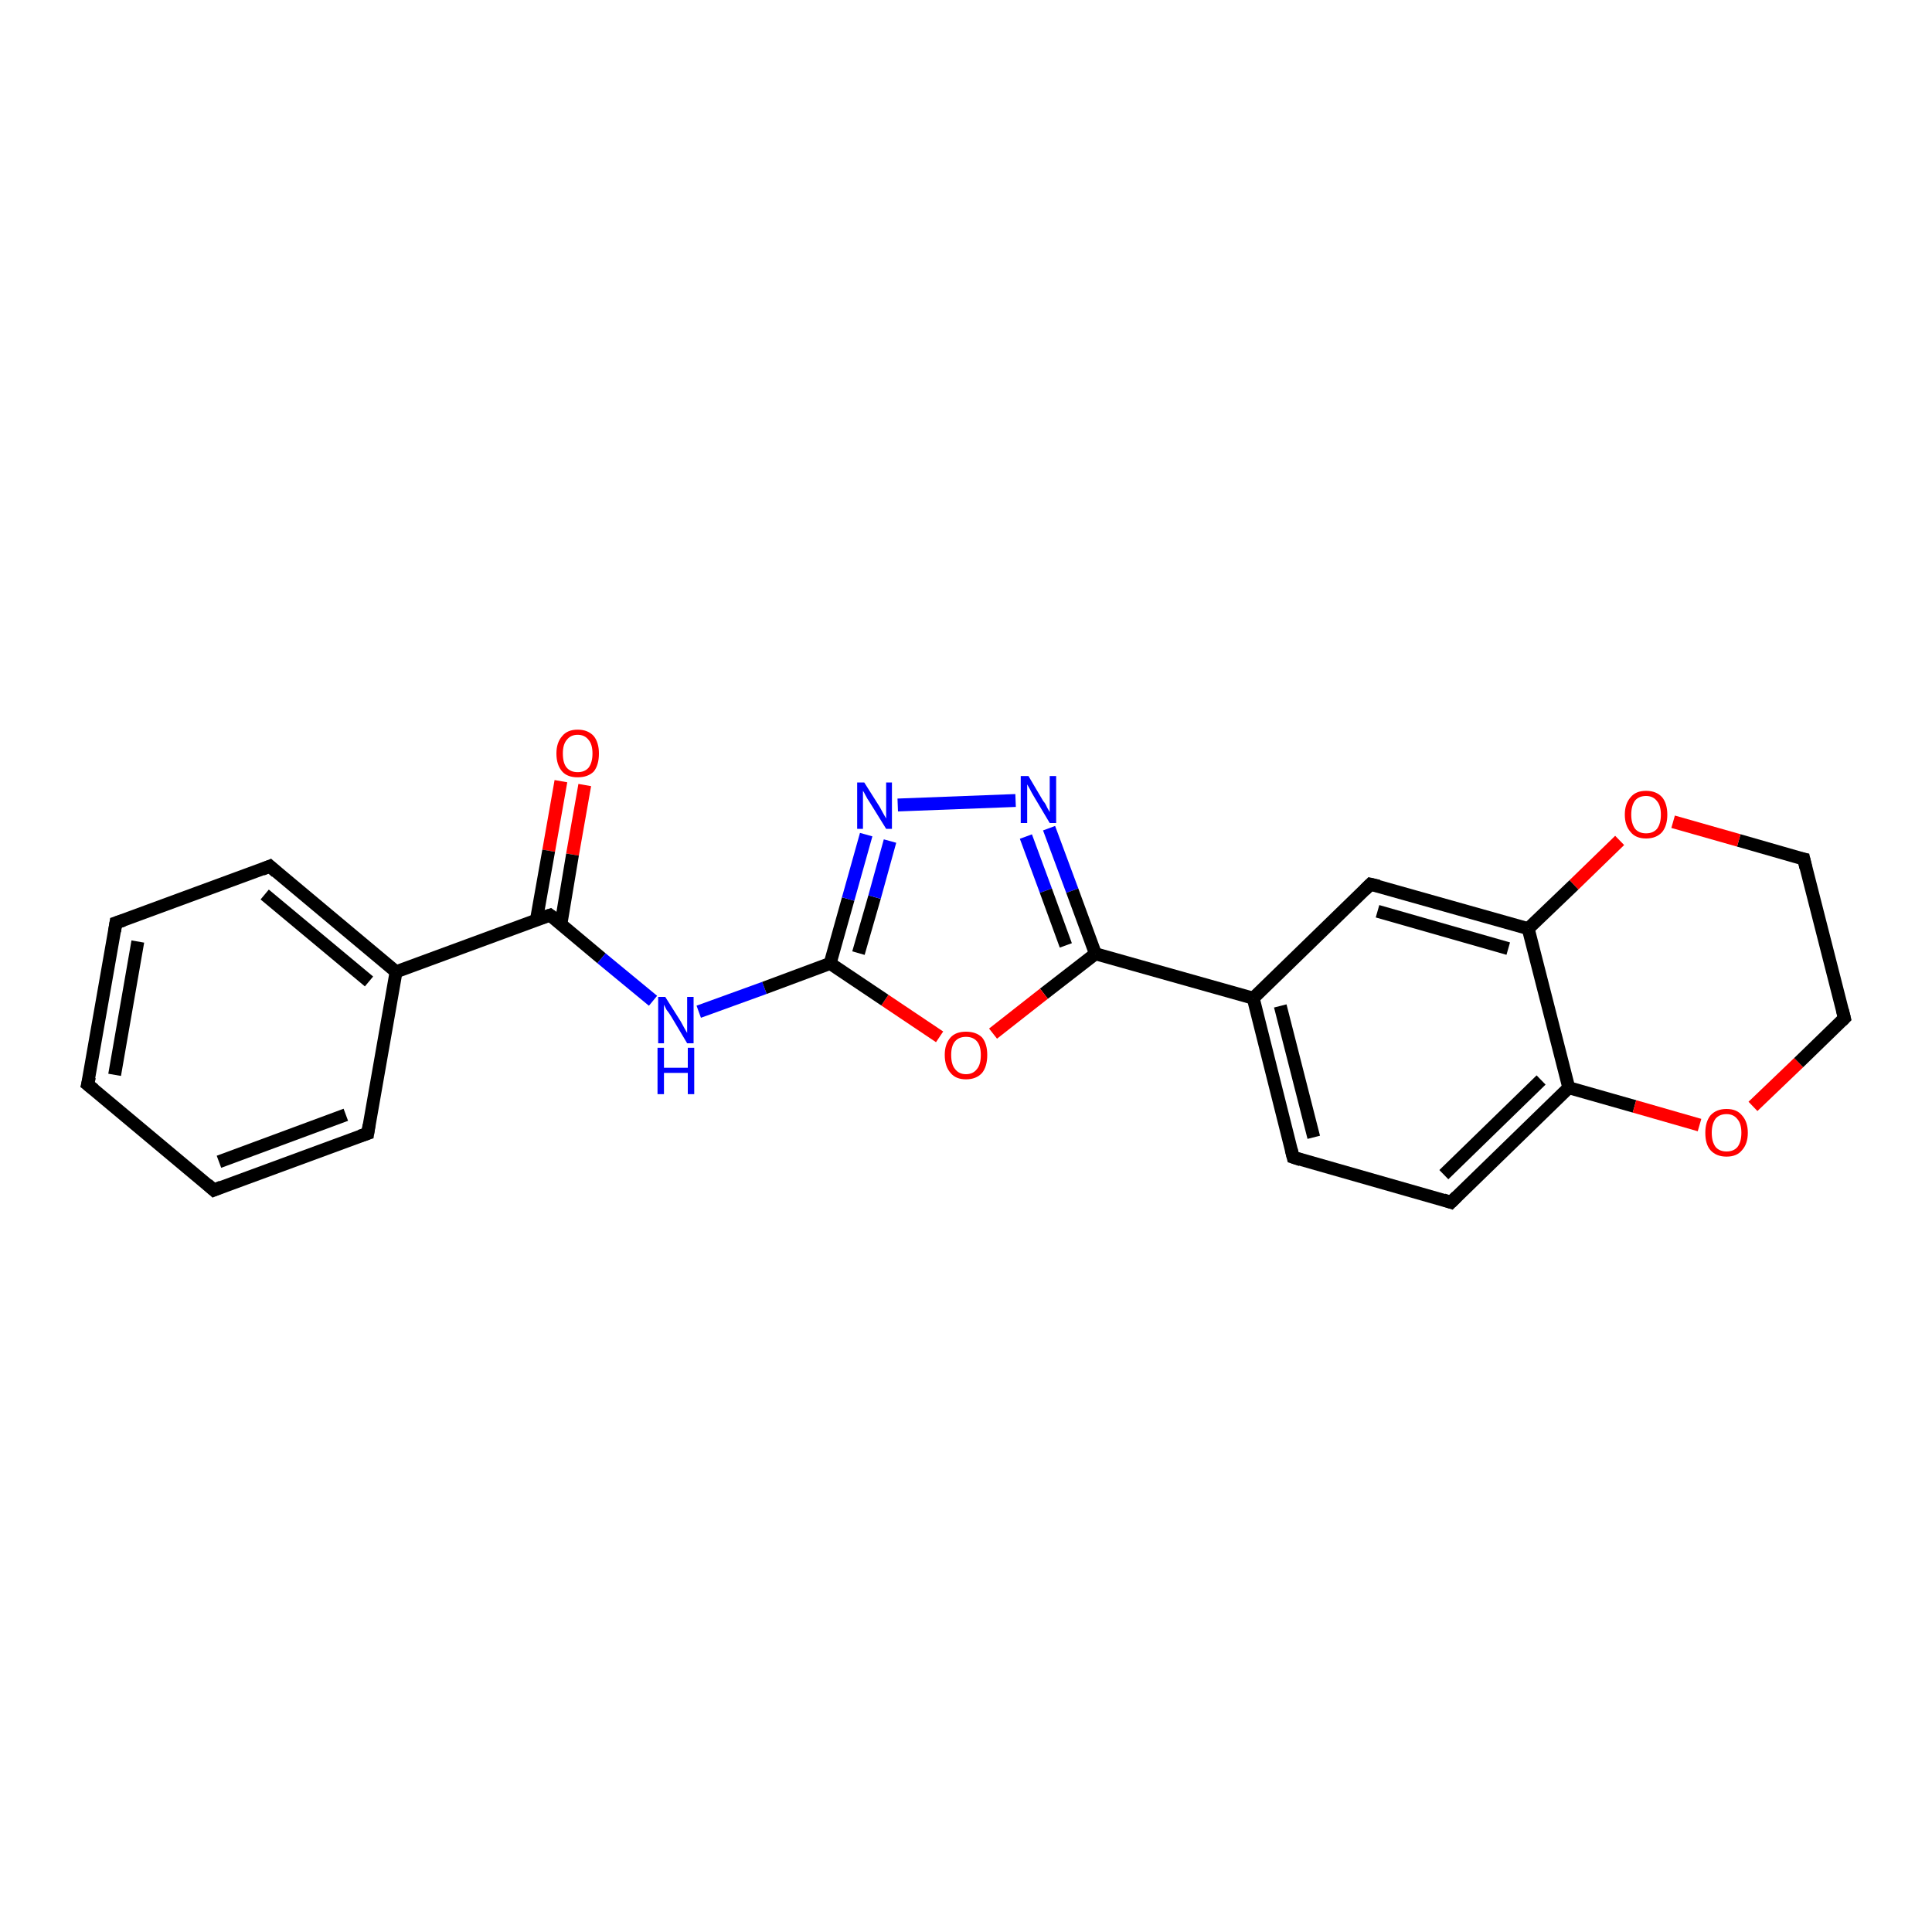 <?xml version='1.0' encoding='iso-8859-1'?>
<svg version='1.1' baseProfile='full'
              xmlns='http://www.w3.org/2000/svg'
                      xmlns:rdkit='http://www.rdkit.org/xml'
                      xmlns:xlink='http://www.w3.org/1999/xlink'
                  xml:space='preserve'
width='300px' height='300px' viewBox='0 0 300 300'>
<!-- END OF HEADER -->
<rect style='opacity:1.0;fill:#FFFFFF;stroke:none' width='300.0' height='300.0' x='0.0' y='0.0'> </rect>
<path class='bond-0 atom-0 atom-1' d='M 90.8,121.9 L 88.9,132.7' style='fill:none;fill-rule:evenodd;stroke:#FF0000;stroke-width:2.0px;stroke-linecap:butt;stroke-linejoin:miter;stroke-opacity:1' />
<path class='bond-0 atom-0 atom-1' d='M 88.9,132.7 L 87.1,143.5' style='fill:none;fill-rule:evenodd;stroke:#000000;stroke-width:2.0px;stroke-linecap:butt;stroke-linejoin:miter;stroke-opacity:1' />
<path class='bond-0 atom-0 atom-1' d='M 87.1,121.3 L 85.2,132.1' style='fill:none;fill-rule:evenodd;stroke:#FF0000;stroke-width:2.0px;stroke-linecap:butt;stroke-linejoin:miter;stroke-opacity:1' />
<path class='bond-0 atom-0 atom-1' d='M 85.2,132.1 L 83.3,142.8' style='fill:none;fill-rule:evenodd;stroke:#000000;stroke-width:2.0px;stroke-linecap:butt;stroke-linejoin:miter;stroke-opacity:1' />
<path class='bond-1 atom-1 atom-2' d='M 85.4,142.1 L 93.4,148.8' style='fill:none;fill-rule:evenodd;stroke:#000000;stroke-width:2.0px;stroke-linecap:butt;stroke-linejoin:miter;stroke-opacity:1' />
<path class='bond-1 atom-1 atom-2' d='M 93.4,148.8 L 101.4,155.4' style='fill:none;fill-rule:evenodd;stroke:#0000FF;stroke-width:2.0px;stroke-linecap:butt;stroke-linejoin:miter;stroke-opacity:1' />
<path class='bond-2 atom-2 atom-3' d='M 108.5,157.1 L 118.7,153.4' style='fill:none;fill-rule:evenodd;stroke:#0000FF;stroke-width:2.0px;stroke-linecap:butt;stroke-linejoin:miter;stroke-opacity:1' />
<path class='bond-2 atom-2 atom-3' d='M 118.7,153.4 L 128.9,149.6' style='fill:none;fill-rule:evenodd;stroke:#000000;stroke-width:2.0px;stroke-linecap:butt;stroke-linejoin:miter;stroke-opacity:1' />
<path class='bond-3 atom-3 atom-4' d='M 128.9,149.6 L 131.7,139.6' style='fill:none;fill-rule:evenodd;stroke:#000000;stroke-width:2.0px;stroke-linecap:butt;stroke-linejoin:miter;stroke-opacity:1' />
<path class='bond-3 atom-3 atom-4' d='M 131.7,139.6 L 134.5,129.6' style='fill:none;fill-rule:evenodd;stroke:#0000FF;stroke-width:2.0px;stroke-linecap:butt;stroke-linejoin:miter;stroke-opacity:1' />
<path class='bond-3 atom-3 atom-4' d='M 133.3,148.0 L 135.8,139.3' style='fill:none;fill-rule:evenodd;stroke:#000000;stroke-width:2.0px;stroke-linecap:butt;stroke-linejoin:miter;stroke-opacity:1' />
<path class='bond-3 atom-3 atom-4' d='M 135.8,139.3 L 138.2,130.6' style='fill:none;fill-rule:evenodd;stroke:#0000FF;stroke-width:2.0px;stroke-linecap:butt;stroke-linejoin:miter;stroke-opacity:1' />
<path class='bond-4 atom-4 atom-5' d='M 139.4,125.0 L 157.7,124.3' style='fill:none;fill-rule:evenodd;stroke:#0000FF;stroke-width:2.0px;stroke-linecap:butt;stroke-linejoin:miter;stroke-opacity:1' />
<path class='bond-5 atom-5 atom-6' d='M 162.9,128.6 L 166.5,138.3' style='fill:none;fill-rule:evenodd;stroke:#0000FF;stroke-width:2.0px;stroke-linecap:butt;stroke-linejoin:miter;stroke-opacity:1' />
<path class='bond-5 atom-5 atom-6' d='M 166.5,138.3 L 170.1,148.1' style='fill:none;fill-rule:evenodd;stroke:#000000;stroke-width:2.0px;stroke-linecap:butt;stroke-linejoin:miter;stroke-opacity:1' />
<path class='bond-5 atom-5 atom-6' d='M 159.3,129.9 L 162.4,138.3' style='fill:none;fill-rule:evenodd;stroke:#0000FF;stroke-width:2.0px;stroke-linecap:butt;stroke-linejoin:miter;stroke-opacity:1' />
<path class='bond-5 atom-5 atom-6' d='M 162.4,138.3 L 165.5,146.8' style='fill:none;fill-rule:evenodd;stroke:#000000;stroke-width:2.0px;stroke-linecap:butt;stroke-linejoin:miter;stroke-opacity:1' />
<path class='bond-6 atom-6 atom-7' d='M 170.1,148.1 L 162.1,154.3' style='fill:none;fill-rule:evenodd;stroke:#000000;stroke-width:2.0px;stroke-linecap:butt;stroke-linejoin:miter;stroke-opacity:1' />
<path class='bond-6 atom-6 atom-7' d='M 162.1,154.3 L 154.2,160.5' style='fill:none;fill-rule:evenodd;stroke:#FF0000;stroke-width:2.0px;stroke-linecap:butt;stroke-linejoin:miter;stroke-opacity:1' />
<path class='bond-7 atom-6 atom-8' d='M 170.1,148.1 L 194.6,155.0' style='fill:none;fill-rule:evenodd;stroke:#000000;stroke-width:2.0px;stroke-linecap:butt;stroke-linejoin:miter;stroke-opacity:1' />
<path class='bond-8 atom-8 atom-9' d='M 194.6,155.0 L 200.8,179.7' style='fill:none;fill-rule:evenodd;stroke:#000000;stroke-width:2.0px;stroke-linecap:butt;stroke-linejoin:miter;stroke-opacity:1' />
<path class='bond-8 atom-8 atom-9' d='M 198.8,156.2 L 204.0,176.6' style='fill:none;fill-rule:evenodd;stroke:#000000;stroke-width:2.0px;stroke-linecap:butt;stroke-linejoin:miter;stroke-opacity:1' />
<path class='bond-9 atom-9 atom-10' d='M 200.8,179.7 L 225.3,186.7' style='fill:none;fill-rule:evenodd;stroke:#000000;stroke-width:2.0px;stroke-linecap:butt;stroke-linejoin:miter;stroke-opacity:1' />
<path class='bond-10 atom-10 atom-11' d='M 225.3,186.7 L 243.6,168.9' style='fill:none;fill-rule:evenodd;stroke:#000000;stroke-width:2.0px;stroke-linecap:butt;stroke-linejoin:miter;stroke-opacity:1' />
<path class='bond-10 atom-10 atom-11' d='M 224.2,182.4 L 239.3,167.7' style='fill:none;fill-rule:evenodd;stroke:#000000;stroke-width:2.0px;stroke-linecap:butt;stroke-linejoin:miter;stroke-opacity:1' />
<path class='bond-11 atom-11 atom-12' d='M 243.6,168.9 L 253.8,171.8' style='fill:none;fill-rule:evenodd;stroke:#000000;stroke-width:2.0px;stroke-linecap:butt;stroke-linejoin:miter;stroke-opacity:1' />
<path class='bond-11 atom-11 atom-12' d='M 253.8,171.8 L 263.9,174.7' style='fill:none;fill-rule:evenodd;stroke:#FF0000;stroke-width:2.0px;stroke-linecap:butt;stroke-linejoin:miter;stroke-opacity:1' />
<path class='bond-12 atom-12 atom-13' d='M 272.2,171.8 L 279.3,165.0' style='fill:none;fill-rule:evenodd;stroke:#FF0000;stroke-width:2.0px;stroke-linecap:butt;stroke-linejoin:miter;stroke-opacity:1' />
<path class='bond-12 atom-12 atom-13' d='M 279.3,165.0 L 286.4,158.1' style='fill:none;fill-rule:evenodd;stroke:#000000;stroke-width:2.0px;stroke-linecap:butt;stroke-linejoin:miter;stroke-opacity:1' />
<path class='bond-13 atom-13 atom-14' d='M 286.4,158.1 L 280.1,133.4' style='fill:none;fill-rule:evenodd;stroke:#000000;stroke-width:2.0px;stroke-linecap:butt;stroke-linejoin:miter;stroke-opacity:1' />
<path class='bond-14 atom-14 atom-15' d='M 280.1,133.4 L 270.0,130.5' style='fill:none;fill-rule:evenodd;stroke:#000000;stroke-width:2.0px;stroke-linecap:butt;stroke-linejoin:miter;stroke-opacity:1' />
<path class='bond-14 atom-14 atom-15' d='M 270.0,130.5 L 259.8,127.6' style='fill:none;fill-rule:evenodd;stroke:#FF0000;stroke-width:2.0px;stroke-linecap:butt;stroke-linejoin:miter;stroke-opacity:1' />
<path class='bond-15 atom-15 atom-16' d='M 251.5,130.5 L 244.4,137.4' style='fill:none;fill-rule:evenodd;stroke:#FF0000;stroke-width:2.0px;stroke-linecap:butt;stroke-linejoin:miter;stroke-opacity:1' />
<path class='bond-15 atom-15 atom-16' d='M 244.4,137.4 L 237.3,144.2' style='fill:none;fill-rule:evenodd;stroke:#000000;stroke-width:2.0px;stroke-linecap:butt;stroke-linejoin:miter;stroke-opacity:1' />
<path class='bond-16 atom-16 atom-17' d='M 237.3,144.2 L 212.8,137.3' style='fill:none;fill-rule:evenodd;stroke:#000000;stroke-width:2.0px;stroke-linecap:butt;stroke-linejoin:miter;stroke-opacity:1' />
<path class='bond-16 atom-16 atom-17' d='M 234.2,147.3 L 213.9,141.5' style='fill:none;fill-rule:evenodd;stroke:#000000;stroke-width:2.0px;stroke-linecap:butt;stroke-linejoin:miter;stroke-opacity:1' />
<path class='bond-17 atom-1 atom-18' d='M 85.4,142.1 L 61.5,150.9' style='fill:none;fill-rule:evenodd;stroke:#000000;stroke-width:2.0px;stroke-linecap:butt;stroke-linejoin:miter;stroke-opacity:1' />
<path class='bond-18 atom-18 atom-19' d='M 61.5,150.9 L 41.9,134.5' style='fill:none;fill-rule:evenodd;stroke:#000000;stroke-width:2.0px;stroke-linecap:butt;stroke-linejoin:miter;stroke-opacity:1' />
<path class='bond-18 atom-18 atom-19' d='M 57.3,152.4 L 41.1,138.9' style='fill:none;fill-rule:evenodd;stroke:#000000;stroke-width:2.0px;stroke-linecap:butt;stroke-linejoin:miter;stroke-opacity:1' />
<path class='bond-19 atom-19 atom-20' d='M 41.9,134.5 L 18.0,143.3' style='fill:none;fill-rule:evenodd;stroke:#000000;stroke-width:2.0px;stroke-linecap:butt;stroke-linejoin:miter;stroke-opacity:1' />
<path class='bond-20 atom-20 atom-21' d='M 18.0,143.3 L 13.6,168.4' style='fill:none;fill-rule:evenodd;stroke:#000000;stroke-width:2.0px;stroke-linecap:butt;stroke-linejoin:miter;stroke-opacity:1' />
<path class='bond-20 atom-20 atom-21' d='M 21.4,146.2 L 17.8,166.9' style='fill:none;fill-rule:evenodd;stroke:#000000;stroke-width:2.0px;stroke-linecap:butt;stroke-linejoin:miter;stroke-opacity:1' />
<path class='bond-21 atom-21 atom-22' d='M 13.6,168.4 L 33.2,184.8' style='fill:none;fill-rule:evenodd;stroke:#000000;stroke-width:2.0px;stroke-linecap:butt;stroke-linejoin:miter;stroke-opacity:1' />
<path class='bond-22 atom-22 atom-23' d='M 33.2,184.8 L 57.1,176.0' style='fill:none;fill-rule:evenodd;stroke:#000000;stroke-width:2.0px;stroke-linecap:butt;stroke-linejoin:miter;stroke-opacity:1' />
<path class='bond-22 atom-22 atom-23' d='M 34.0,180.4 L 53.7,173.1' style='fill:none;fill-rule:evenodd;stroke:#000000;stroke-width:2.0px;stroke-linecap:butt;stroke-linejoin:miter;stroke-opacity:1' />
<path class='bond-23 atom-7 atom-3' d='M 145.9,161.0 L 137.4,155.3' style='fill:none;fill-rule:evenodd;stroke:#FF0000;stroke-width:2.0px;stroke-linecap:butt;stroke-linejoin:miter;stroke-opacity:1' />
<path class='bond-23 atom-7 atom-3' d='M 137.4,155.3 L 128.9,149.6' style='fill:none;fill-rule:evenodd;stroke:#000000;stroke-width:2.0px;stroke-linecap:butt;stroke-linejoin:miter;stroke-opacity:1' />
<path class='bond-24 atom-17 atom-8' d='M 212.8,137.3 L 194.6,155.0' style='fill:none;fill-rule:evenodd;stroke:#000000;stroke-width:2.0px;stroke-linecap:butt;stroke-linejoin:miter;stroke-opacity:1' />
<path class='bond-25 atom-23 atom-18' d='M 57.1,176.0 L 61.5,150.9' style='fill:none;fill-rule:evenodd;stroke:#000000;stroke-width:2.0px;stroke-linecap:butt;stroke-linejoin:miter;stroke-opacity:1' />
<path class='bond-26 atom-16 atom-11' d='M 237.3,144.2 L 243.6,168.9' style='fill:none;fill-rule:evenodd;stroke:#000000;stroke-width:2.0px;stroke-linecap:butt;stroke-linejoin:miter;stroke-opacity:1' />
<path d='M 85.8,142.4 L 85.4,142.1 L 84.2,142.5' style='fill:none;stroke:#000000;stroke-width:2.0px;stroke-linecap:butt;stroke-linejoin:miter;stroke-opacity:1;' />
<path d='M 200.5,178.5 L 200.8,179.7 L 202.0,180.1' style='fill:none;stroke:#000000;stroke-width:2.0px;stroke-linecap:butt;stroke-linejoin:miter;stroke-opacity:1;' />
<path d='M 224.1,186.3 L 225.3,186.7 L 226.2,185.8' style='fill:none;stroke:#000000;stroke-width:2.0px;stroke-linecap:butt;stroke-linejoin:miter;stroke-opacity:1;' />
<path d='M 286.0,158.5 L 286.4,158.1 L 286.1,156.9' style='fill:none;stroke:#000000;stroke-width:2.0px;stroke-linecap:butt;stroke-linejoin:miter;stroke-opacity:1;' />
<path d='M 280.4,134.7 L 280.1,133.4 L 279.6,133.3' style='fill:none;stroke:#000000;stroke-width:2.0px;stroke-linecap:butt;stroke-linejoin:miter;stroke-opacity:1;' />
<path d='M 214.1,137.6 L 212.8,137.3 L 211.9,138.2' style='fill:none;stroke:#000000;stroke-width:2.0px;stroke-linecap:butt;stroke-linejoin:miter;stroke-opacity:1;' />
<path d='M 42.9,135.4 L 41.9,134.5 L 40.7,135.0' style='fill:none;stroke:#000000;stroke-width:2.0px;stroke-linecap:butt;stroke-linejoin:miter;stroke-opacity:1;' />
<path d='M 19.2,142.9 L 18.0,143.3 L 17.8,144.6' style='fill:none;stroke:#000000;stroke-width:2.0px;stroke-linecap:butt;stroke-linejoin:miter;stroke-opacity:1;' />
<path d='M 13.9,167.2 L 13.6,168.4 L 14.6,169.2' style='fill:none;stroke:#000000;stroke-width:2.0px;stroke-linecap:butt;stroke-linejoin:miter;stroke-opacity:1;' />
<path d='M 32.2,183.9 L 33.2,184.8 L 34.4,184.3' style='fill:none;stroke:#000000;stroke-width:2.0px;stroke-linecap:butt;stroke-linejoin:miter;stroke-opacity:1;' />
<path d='M 55.9,176.4 L 57.1,176.0 L 57.3,174.7' style='fill:none;stroke:#000000;stroke-width:2.0px;stroke-linecap:butt;stroke-linejoin:miter;stroke-opacity:1;' />
<path class='atom-0' d='M 86.4 117.0
Q 86.4 115.3, 87.3 114.3
Q 88.1 113.3, 89.7 113.3
Q 91.3 113.3, 92.2 114.3
Q 93.0 115.3, 93.0 117.0
Q 93.0 118.8, 92.2 119.8
Q 91.3 120.7, 89.7 120.7
Q 88.1 120.7, 87.3 119.8
Q 86.4 118.8, 86.4 117.0
M 89.7 119.9
Q 90.8 119.9, 91.4 119.2
Q 92.0 118.4, 92.0 117.0
Q 92.0 115.6, 91.4 114.9
Q 90.8 114.1, 89.7 114.1
Q 88.6 114.1, 88.0 114.9
Q 87.4 115.6, 87.4 117.0
Q 87.4 118.5, 88.0 119.2
Q 88.6 119.9, 89.7 119.9
' fill='#FF0000'/>
<path class='atom-2' d='M 103.3 154.8
L 105.7 158.6
Q 105.9 159.0, 106.3 159.7
Q 106.7 160.4, 106.7 160.4
L 106.7 154.8
L 107.7 154.8
L 107.7 162.0
L 106.7 162.0
L 104.2 157.8
Q 103.9 157.3, 103.5 156.8
Q 103.2 156.2, 103.1 156.0
L 103.1 162.0
L 102.2 162.0
L 102.2 154.8
L 103.3 154.8
' fill='#0000FF'/>
<path class='atom-2' d='M 102.1 162.7
L 103.1 162.7
L 103.1 165.8
L 106.8 165.8
L 106.8 162.7
L 107.8 162.7
L 107.8 169.9
L 106.8 169.9
L 106.8 166.6
L 103.1 166.6
L 103.1 169.9
L 102.1 169.9
L 102.1 162.7
' fill='#0000FF'/>
<path class='atom-4' d='M 134.2 121.5
L 136.6 125.3
Q 136.8 125.7, 137.2 126.4
Q 137.6 127.1, 137.6 127.1
L 137.6 121.5
L 138.5 121.5
L 138.5 128.7
L 137.6 128.7
L 135.0 124.5
Q 134.7 124.1, 134.4 123.5
Q 134.1 122.9, 134.0 122.8
L 134.0 128.7
L 133.1 128.7
L 133.1 121.5
L 134.2 121.5
' fill='#0000FF'/>
<path class='atom-5' d='M 159.7 120.5
L 162.0 124.4
Q 162.3 124.7, 162.6 125.4
Q 163.0 126.1, 163.0 126.1
L 163.0 120.5
L 164.0 120.5
L 164.0 127.8
L 163.0 127.8
L 160.5 123.6
Q 160.2 123.1, 159.9 122.5
Q 159.6 122.0, 159.5 121.8
L 159.5 127.8
L 158.5 127.8
L 158.5 120.5
L 159.7 120.5
' fill='#0000FF'/>
<path class='atom-7' d='M 146.7 163.8
Q 146.7 162.1, 147.6 161.1
Q 148.4 160.2, 150.0 160.2
Q 151.6 160.2, 152.5 161.1
Q 153.3 162.1, 153.3 163.8
Q 153.3 165.6, 152.5 166.6
Q 151.6 167.6, 150.0 167.6
Q 148.4 167.6, 147.6 166.6
Q 146.7 165.6, 146.7 163.8
M 150.0 166.8
Q 151.1 166.8, 151.7 166.0
Q 152.3 165.3, 152.3 163.8
Q 152.3 162.4, 151.7 161.7
Q 151.1 161.0, 150.0 161.0
Q 148.9 161.0, 148.3 161.7
Q 147.7 162.4, 147.7 163.8
Q 147.7 165.3, 148.3 166.0
Q 148.9 166.8, 150.0 166.8
' fill='#FF0000'/>
<path class='atom-12' d='M 264.8 175.9
Q 264.8 174.2, 265.6 173.2
Q 266.5 172.2, 268.1 172.2
Q 269.7 172.2, 270.5 173.2
Q 271.4 174.2, 271.4 175.9
Q 271.4 177.6, 270.5 178.6
Q 269.7 179.6, 268.1 179.6
Q 266.5 179.6, 265.6 178.6
Q 264.8 177.7, 264.8 175.9
M 268.1 178.8
Q 269.2 178.8, 269.8 178.1
Q 270.4 177.3, 270.4 175.9
Q 270.4 174.5, 269.8 173.8
Q 269.2 173.0, 268.1 173.0
Q 267.0 173.0, 266.4 173.7
Q 265.8 174.5, 265.8 175.9
Q 265.8 177.3, 266.4 178.1
Q 267.0 178.8, 268.1 178.8
' fill='#FF0000'/>
<path class='atom-15' d='M 252.3 126.5
Q 252.3 124.8, 253.2 123.8
Q 254.0 122.8, 255.6 122.8
Q 257.2 122.8, 258.1 123.8
Q 258.9 124.8, 258.9 126.5
Q 258.9 128.2, 258.1 129.2
Q 257.2 130.2, 255.6 130.2
Q 254.0 130.2, 253.2 129.2
Q 252.3 128.2, 252.3 126.5
M 255.6 129.4
Q 256.7 129.4, 257.3 128.7
Q 257.9 127.9, 257.9 126.5
Q 257.9 125.1, 257.3 124.4
Q 256.7 123.6, 255.6 123.6
Q 254.5 123.6, 253.9 124.3
Q 253.3 125.1, 253.3 126.5
Q 253.3 127.9, 253.9 128.7
Q 254.5 129.4, 255.6 129.4
' fill='#FF0000'/>
</svg>
